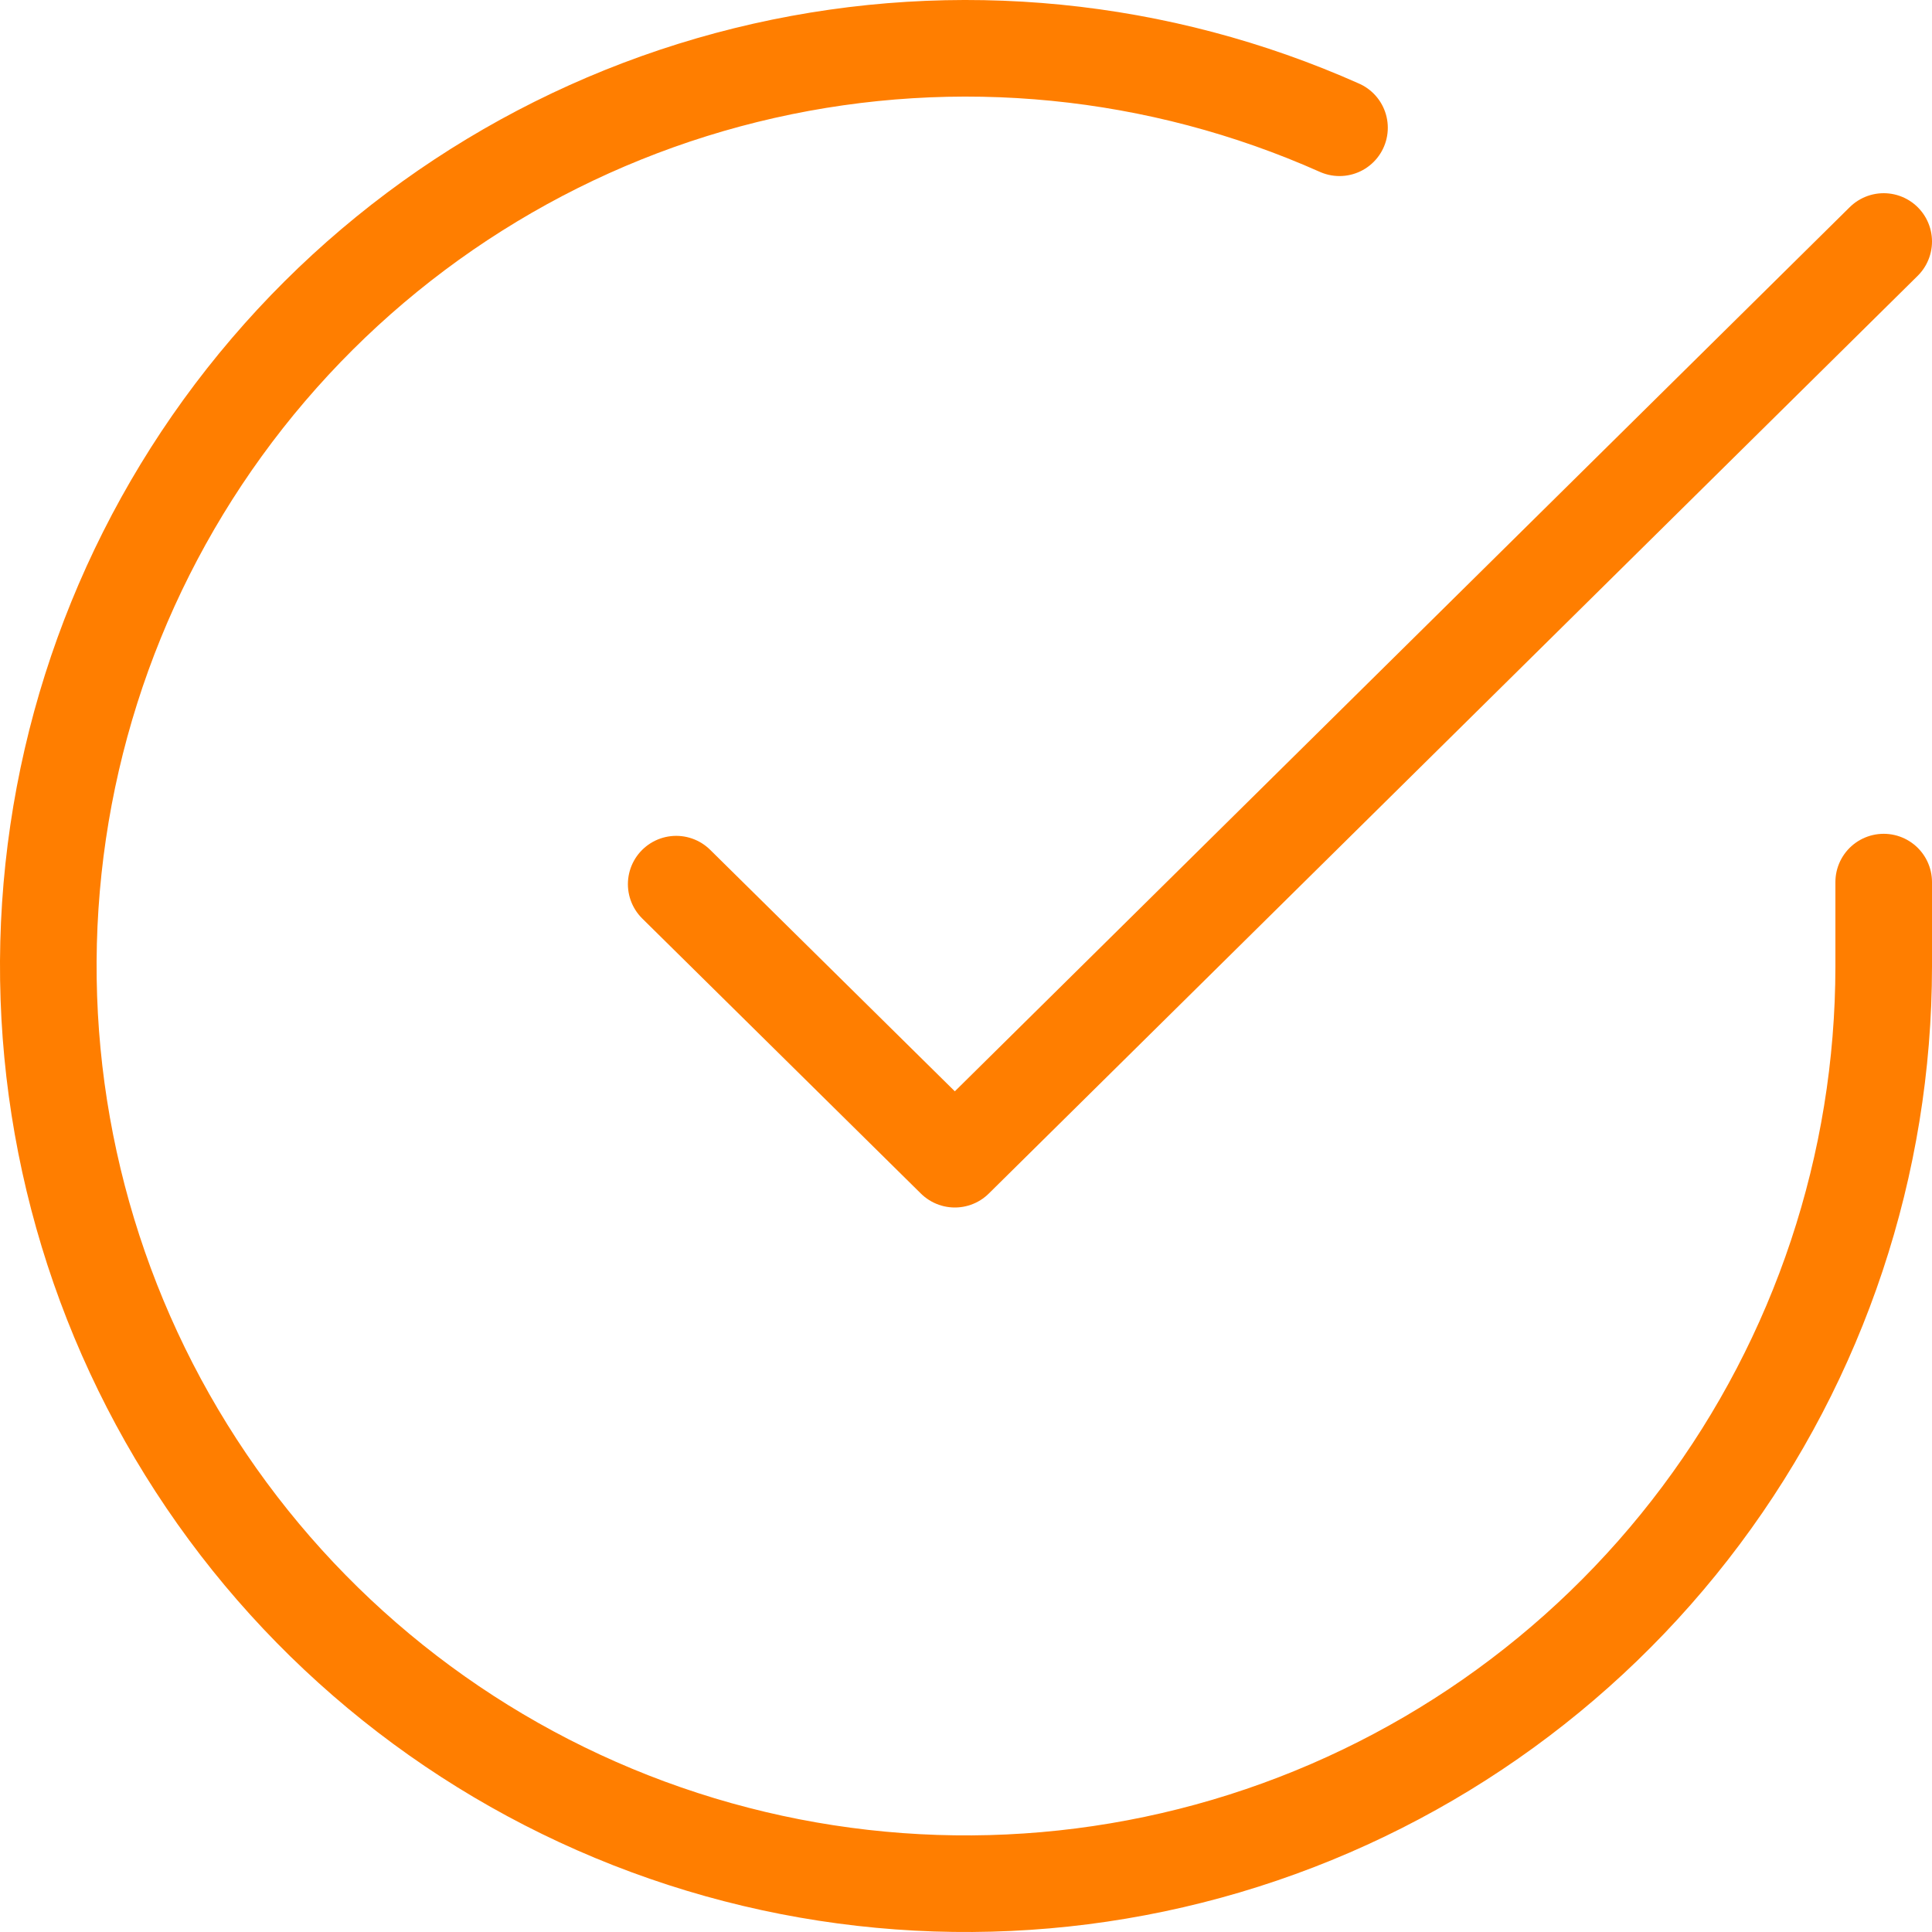 <svg width="80" height="80" viewBox="0 0 80 80" fill="none" xmlns="http://www.w3.org/2000/svg">
<path d="M78 36.526V40.022C77.995 48.216 75.342 56.19 70.435 62.753C65.529 69.316 58.633 74.117 50.774 76.441C42.916 78.764 34.518 78.485 26.831 75.645C19.144 72.805 12.582 67.557 8.122 60.683C3.662 53.808 1.543 45.676 2.082 37.5C2.622 29.323 5.789 21.54 11.114 15.311C16.438 9.081 23.633 4.74 31.625 2.934C39.618 1.128 47.981 1.955 55.466 5.29" stroke="#FF7E00" stroke-width="4" stroke-linecap="round" stroke-linejoin="round"/>
<path d="M78 10L39.538 48L28 36.611" stroke="#FF7E00" stroke-width="4" stroke-linecap="round" stroke-linejoin="round"/>
</svg>
